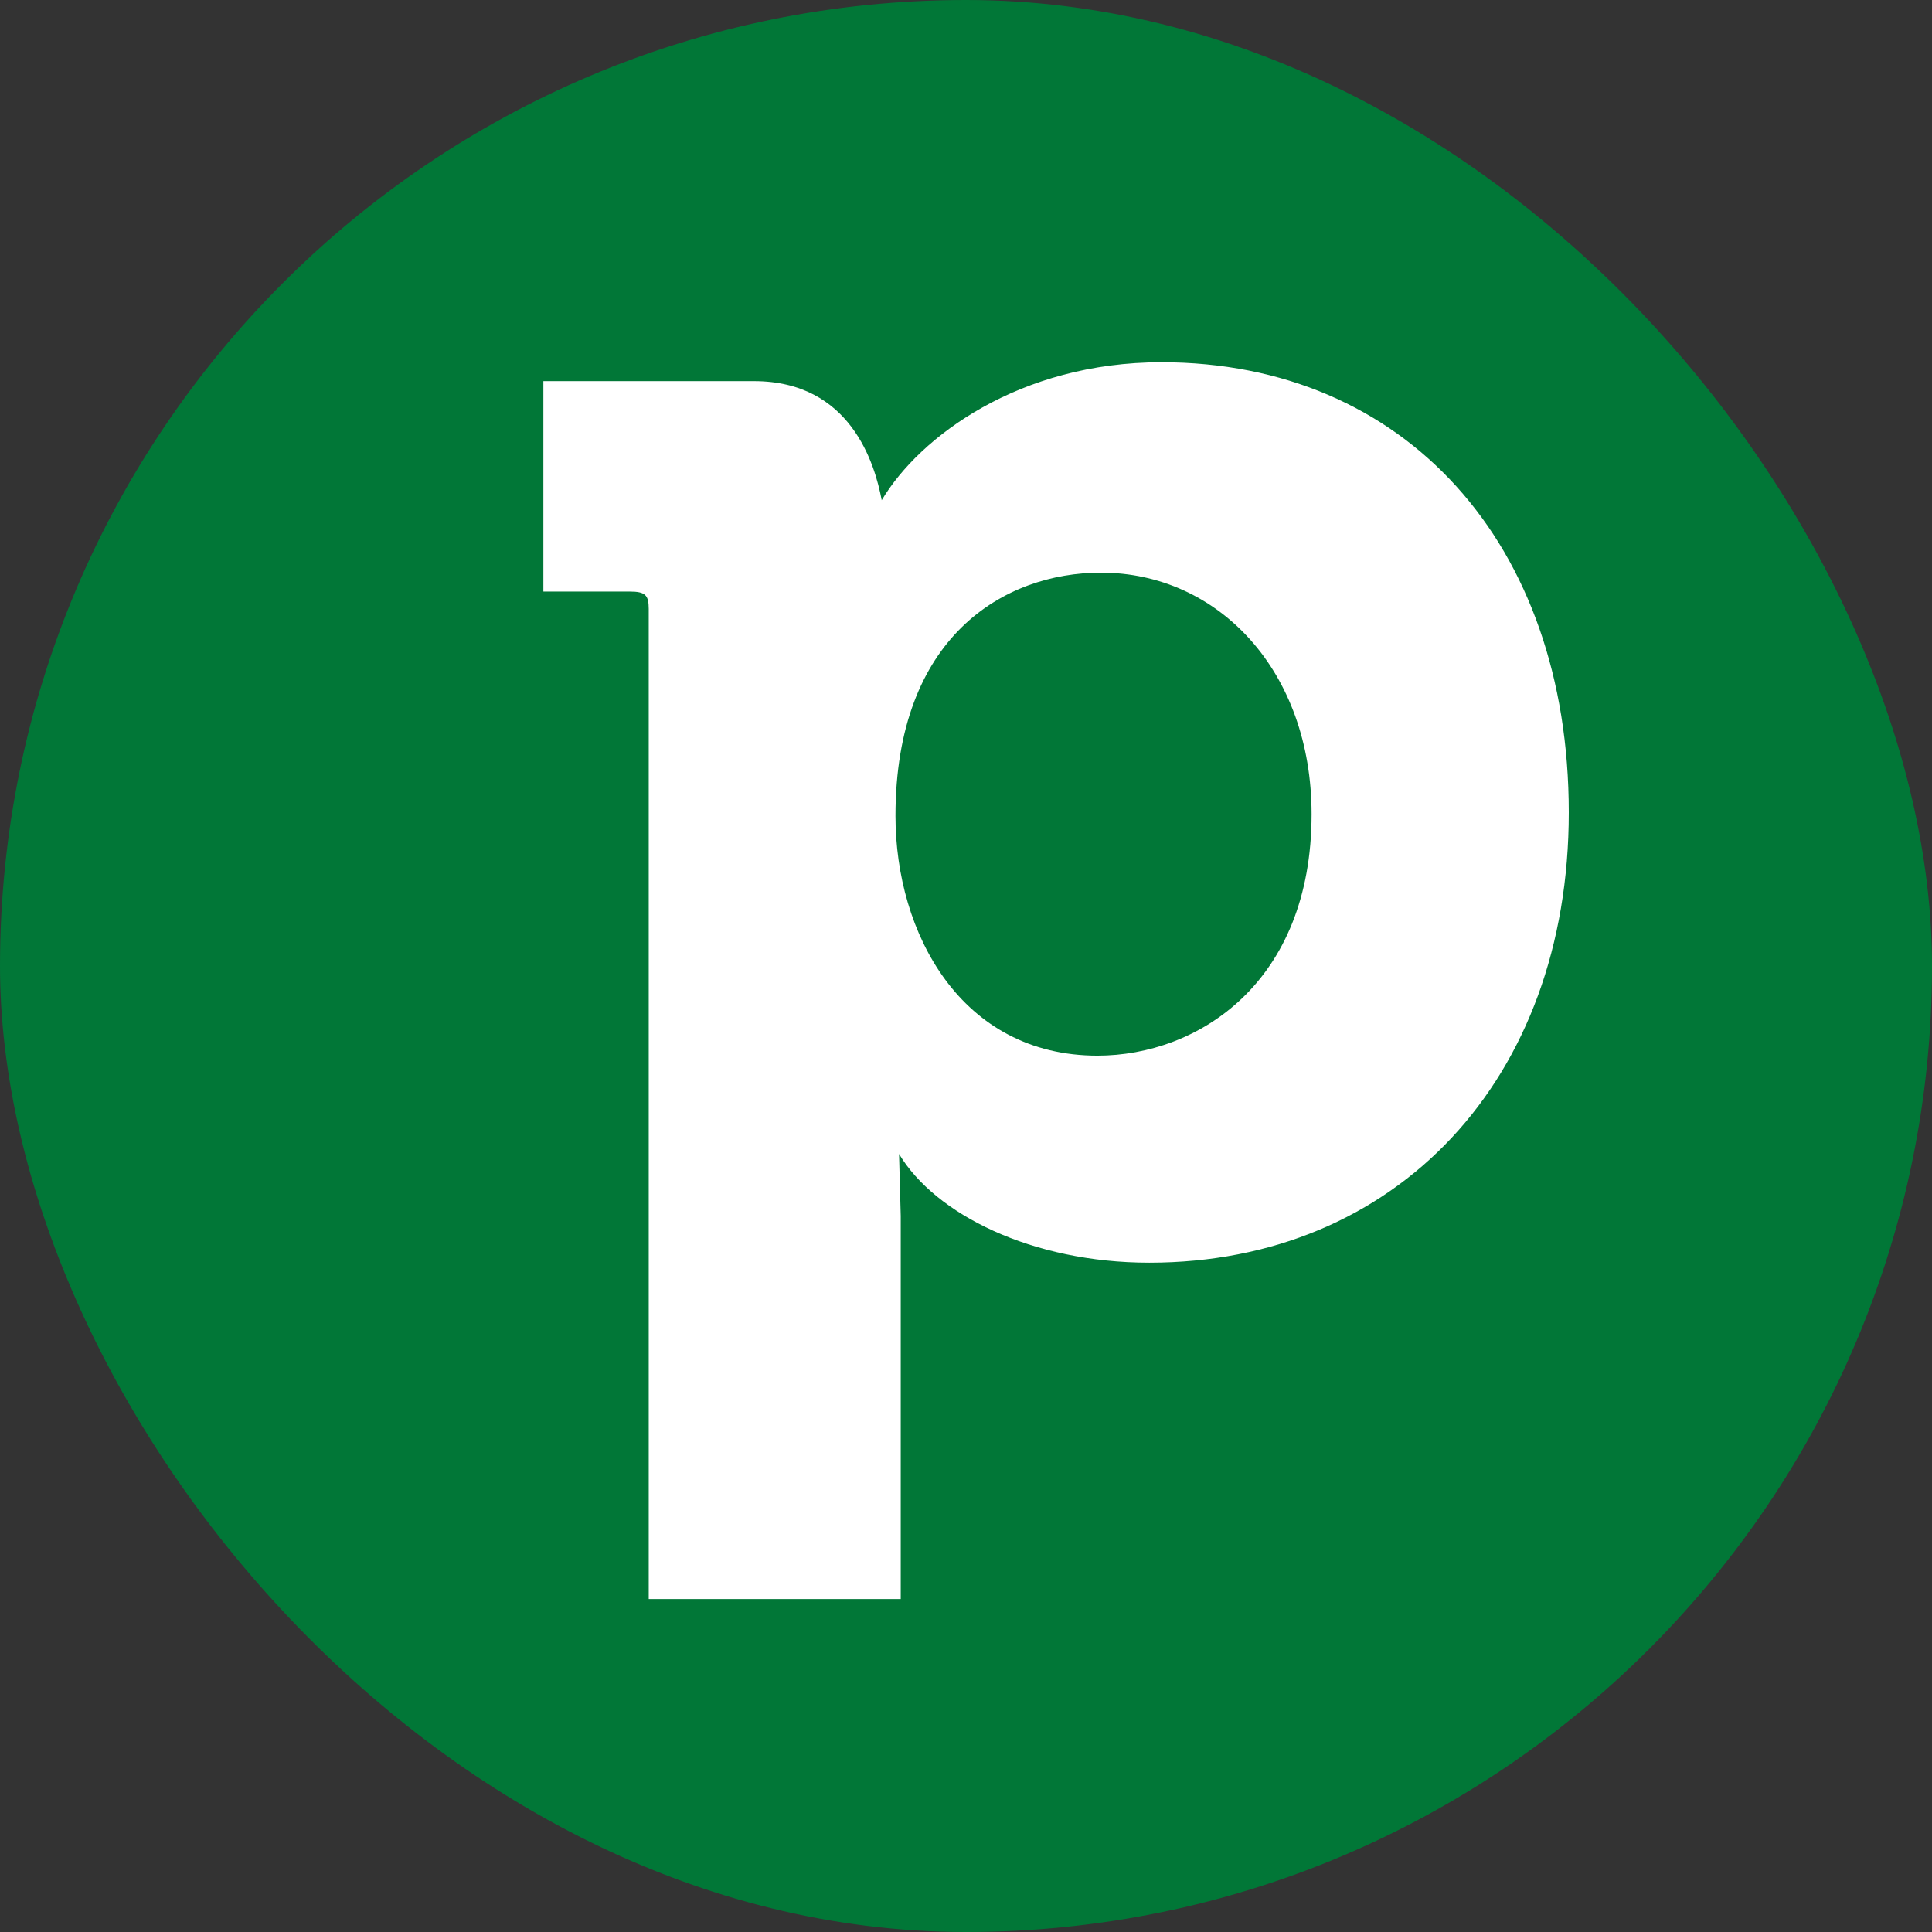 <svg width="32" height="32" viewBox="0 0 32 32" fill="none" xmlns="http://www.w3.org/2000/svg">
    <rect x="0" y="0" width="32" height="32" fill="#333333" stroke="none"/>
    <rect width="32" height="32" rx="16" fill="#017737"/>
    <path fill-rule="evenodd" clip-rule="evenodd" d="M25.984 13.456C25.984 17.885 23.125 20.914 19.036 20.914C17.092 20.914 15.49 20.114 14.891 19.113L14.919 20.142V26.485H10.745V10.085C10.745 9.856 10.688 9.798 10.43 9.798H9V6.313H12.489C14.09 6.313 14.491 7.685 14.604 8.285C15.234 7.228 16.891 6 19.236 6C23.268 5.999 25.984 8.998 25.984 13.456ZM21.724 13.485C21.724 11.113 20.18 9.485 18.235 9.485C16.634 9.485 14.832 10.542 14.832 13.514C14.832 15.457 15.919 17.485 18.178 17.485C19.837 17.484 21.724 16.284 21.724 13.485Z" fill="white"/>
</svg>
